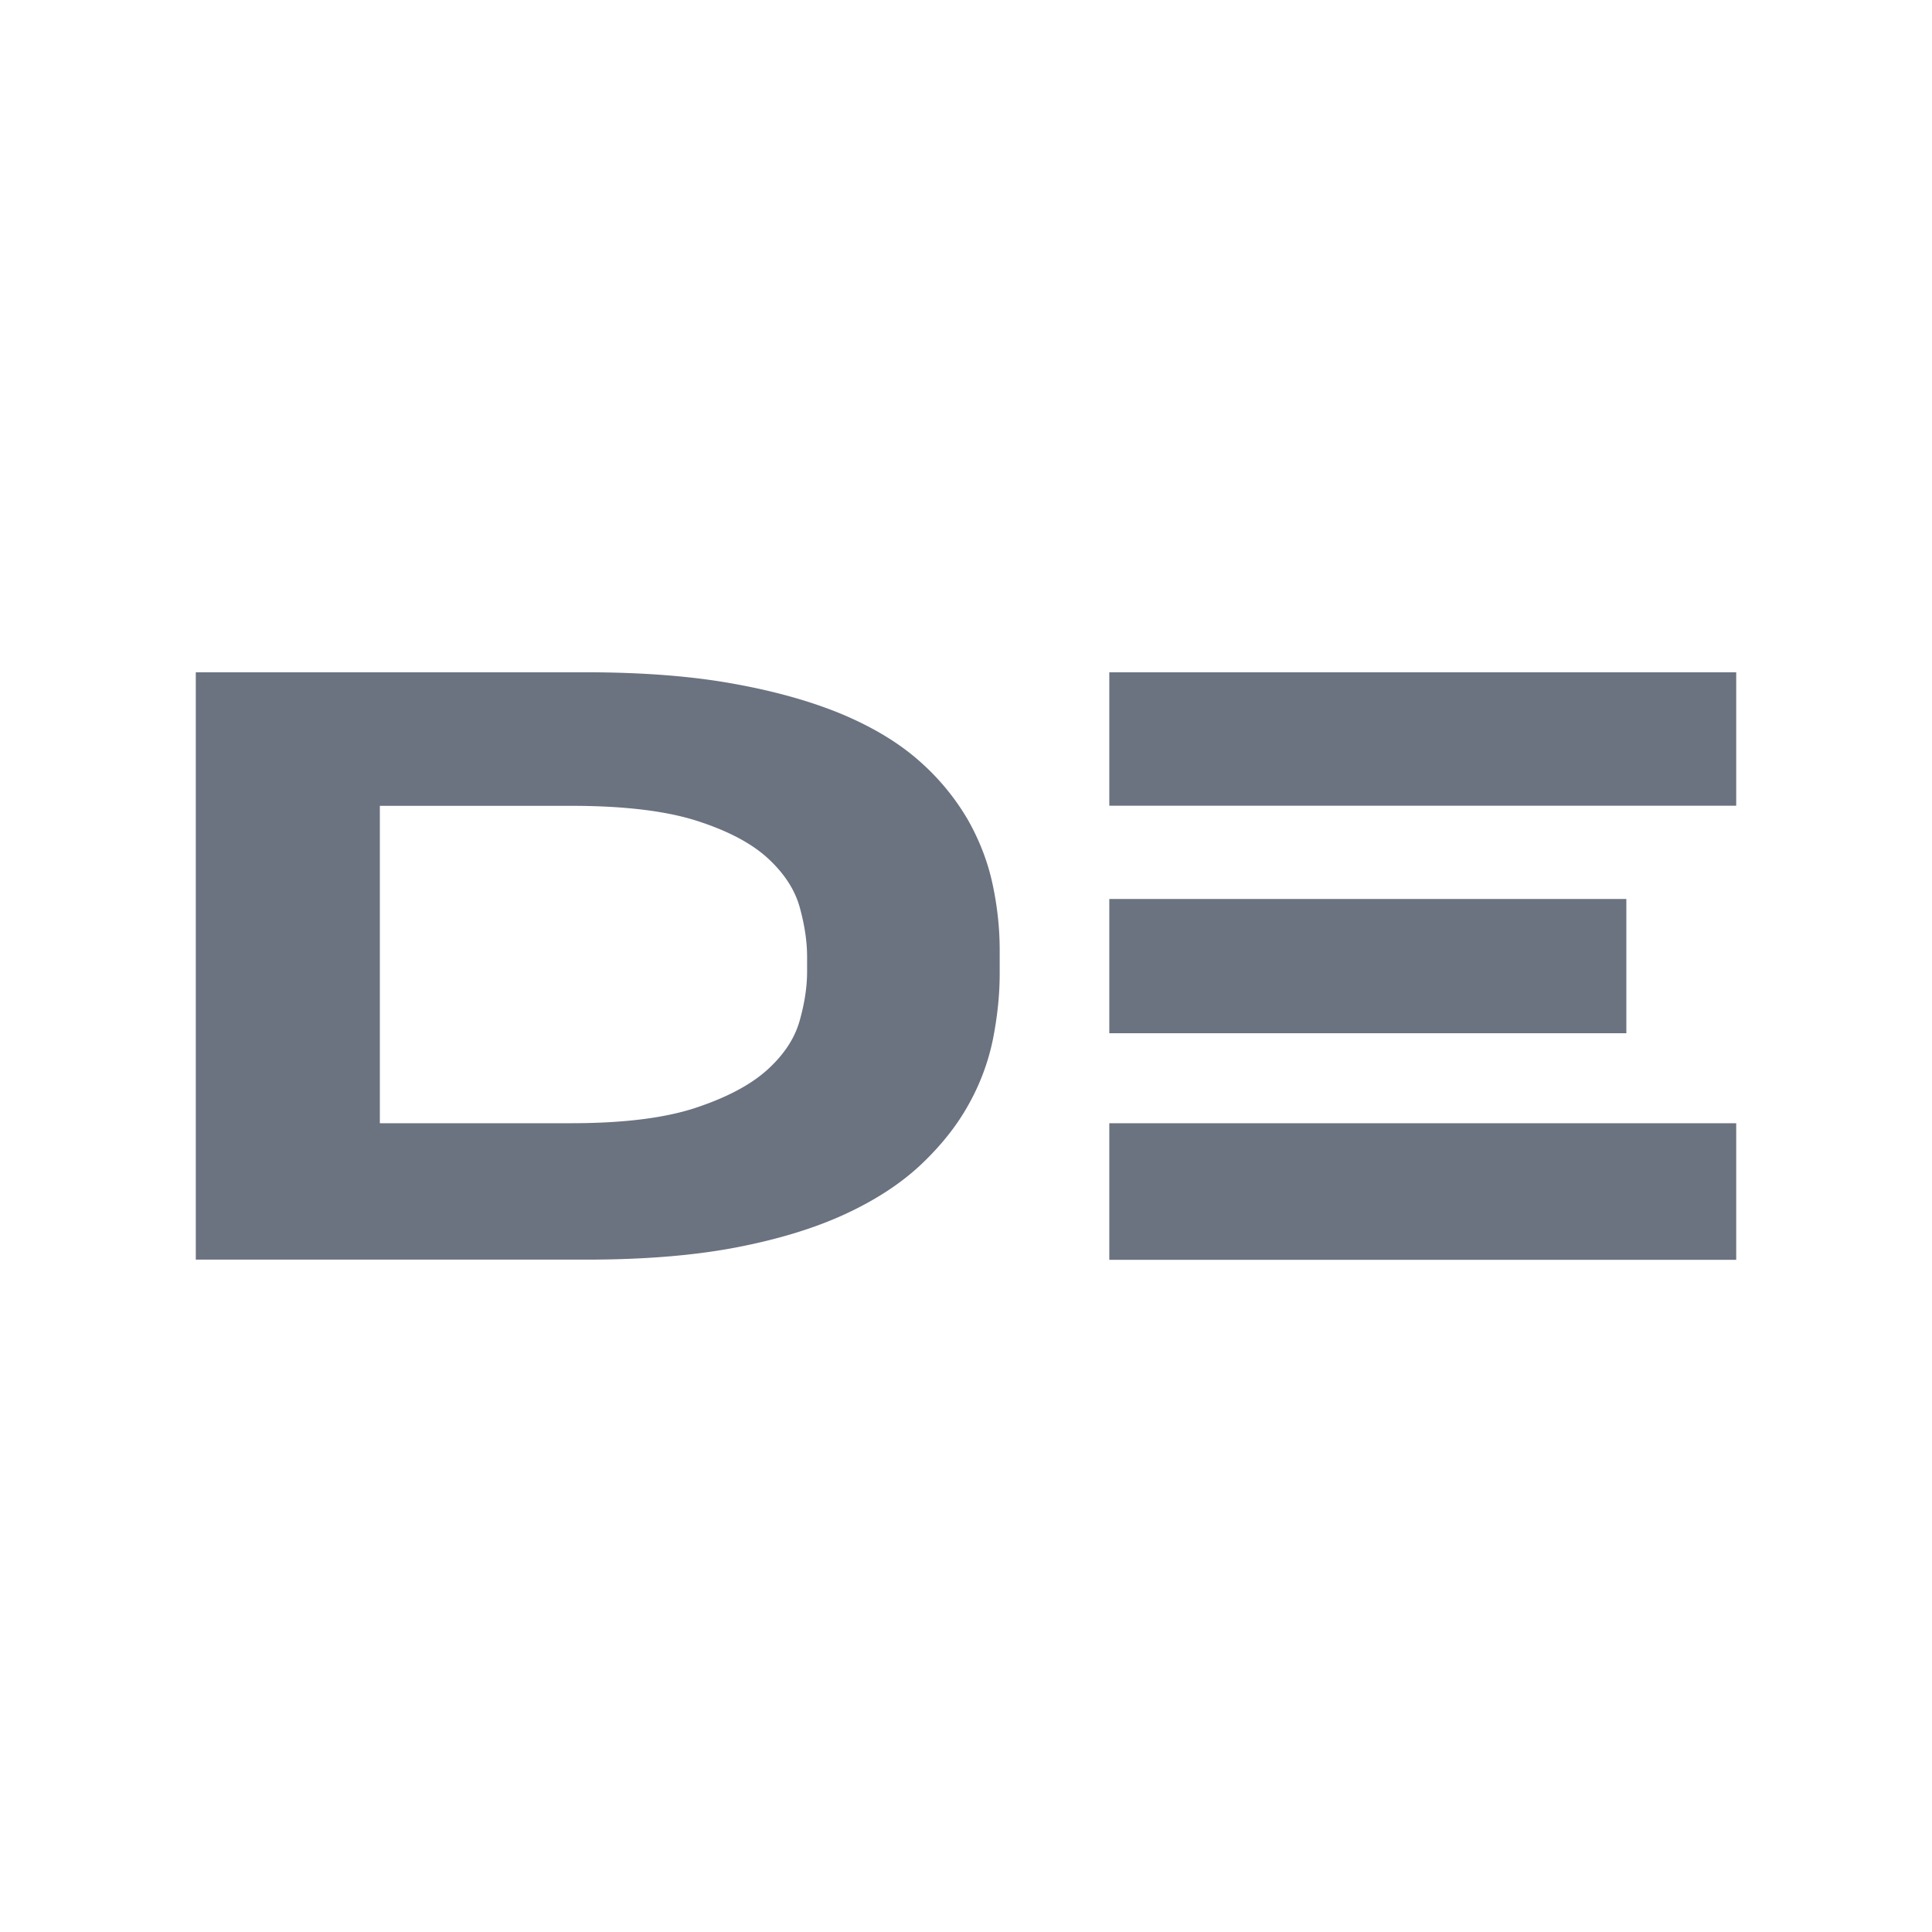 <svg width="64" height="64" xmlns="http://www.w3.org/2000/svg" class="Logo_LogoIcon__MgCVa"><path fill="none" d="M-1-1h66v66H-1z"/><g fill="#6b7280"><path d="M6.489 22.27h12.895c1.883 0 3.525.126 4.928.382 1.403.252 2.615.6 3.636 1.03 1.021.437 1.86.95 2.525 1.544a7.856 7.856 0 0 1 1.585 1.923c.39.689.664 1.4.82 2.129.158.732.238 1.464.238 2.196v.785c0 .698-.077 1.418-.222 2.159a7.446 7.446 0 0 1-.8 2.156c-.384.699-.907 1.36-1.568 1.988-.662.627-1.498 1.178-2.51 1.648-1.012.47-2.224.843-3.636 1.114-1.412.27-3.07.403-4.971.403H6.486v-19.46l.003.003zm6.093 14.938h6.331c1.726 0 3.104-.17 4.131-.51 1.031-.342 1.818-.76 2.37-1.256.55-.498.907-1.036 1.073-1.62.166-.585.249-1.13.249-1.634v-.496c0-.489-.077-1.024-.237-1.611-.157-.585-.504-1.13-1.046-1.634-.541-.504-1.332-.923-2.365-1.255-1.037-.332-2.43-.498-4.175-.498h-6.33v10.514zM53.875 29.78H36.747v4.447h17.128V29.78zM57.514 22.27H36.747v4.42h20.767v-4.42zM57.514 37.208H36.747v4.525h20.767v-4.525z"/></g></svg>